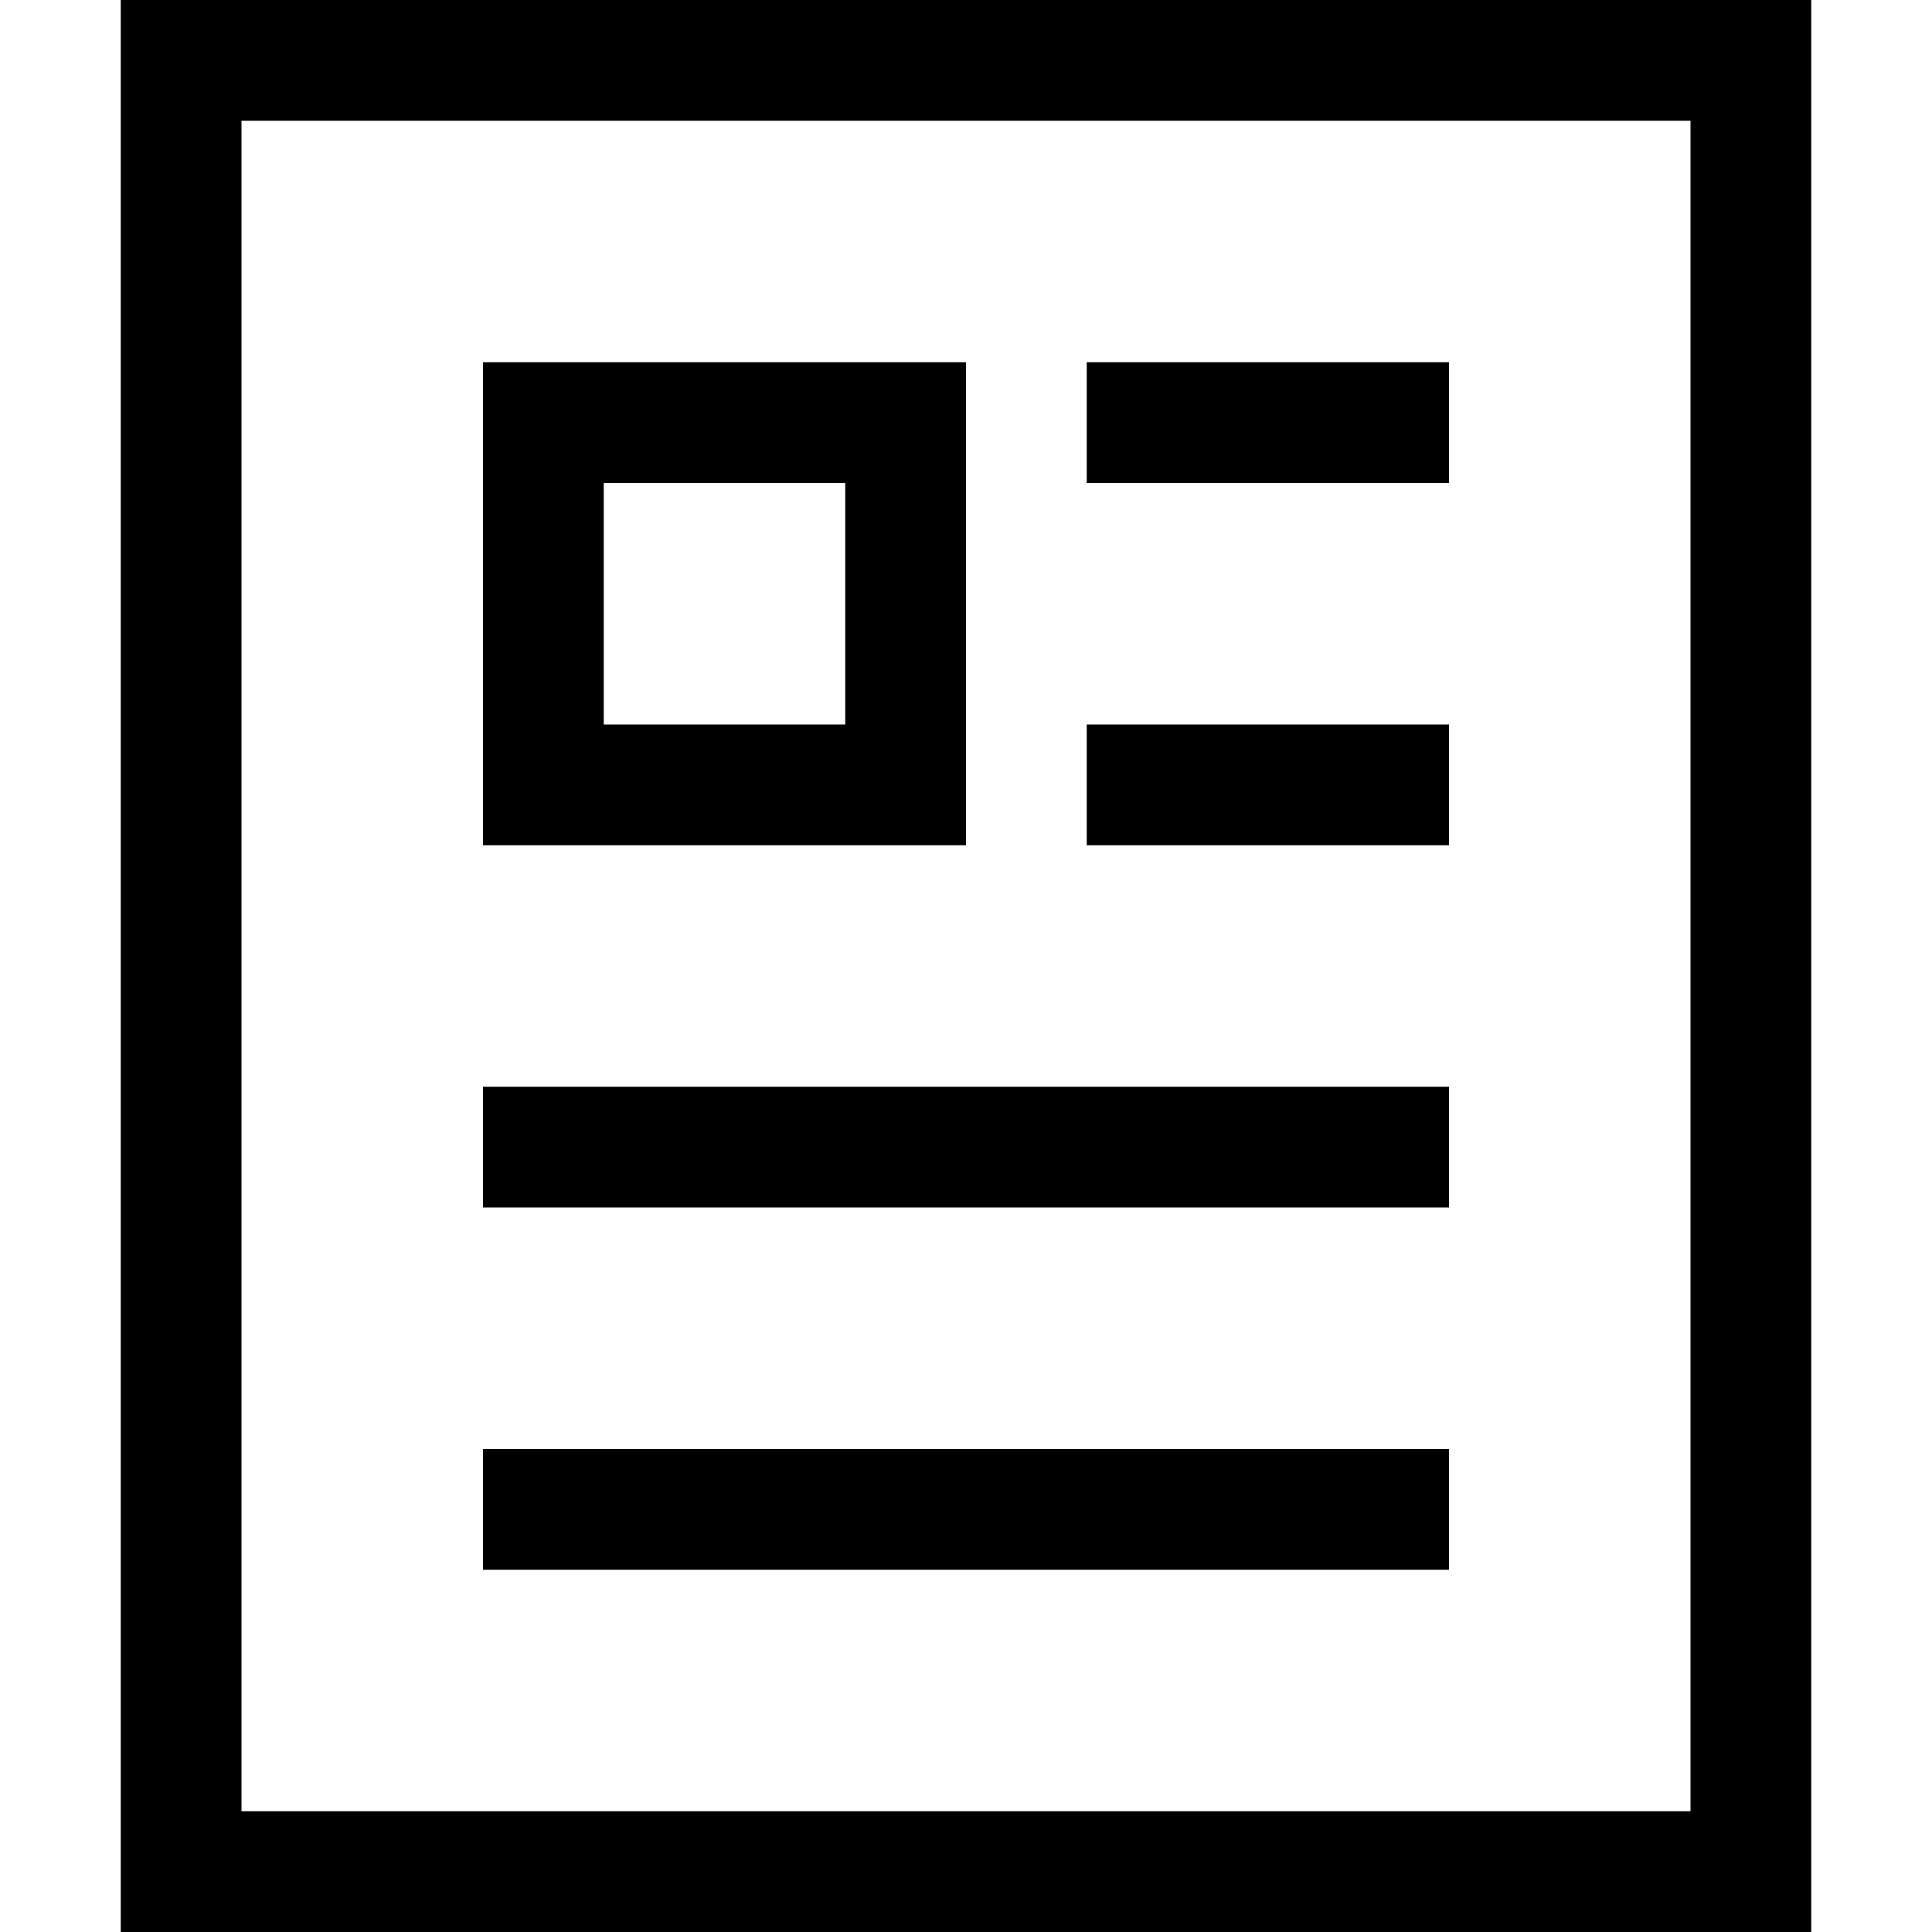 <?xml version="1.0" standalone="no"?><!DOCTYPE svg PUBLIC "-//W3C//DTD SVG 1.1//EN" "http://www.w3.org/Graphics/SVG/1.1/DTD/svg11.dtd"><svg t="1563843082613" class="icon" viewBox="0 0 1024 1024" version="1.1" xmlns="http://www.w3.org/2000/svg" p-id="2261" xmlns:xlink="http://www.w3.org/1999/xlink" width="200" height="200"><defs><style type="text/css"></style></defs><path d="M128 64v896h768V64H128zM64 0h896v1024H64V0z" p-id="2262" fill="#000000"></path><path d="M256 576h512v64H256zM256 768h512v64H256zM320 256v128h128V256H320zM256 192h256v256H256V192zM576 192h192v64H576zM576 384h192v64H576z" p-id="2263" fill="#000000"></path></svg>
